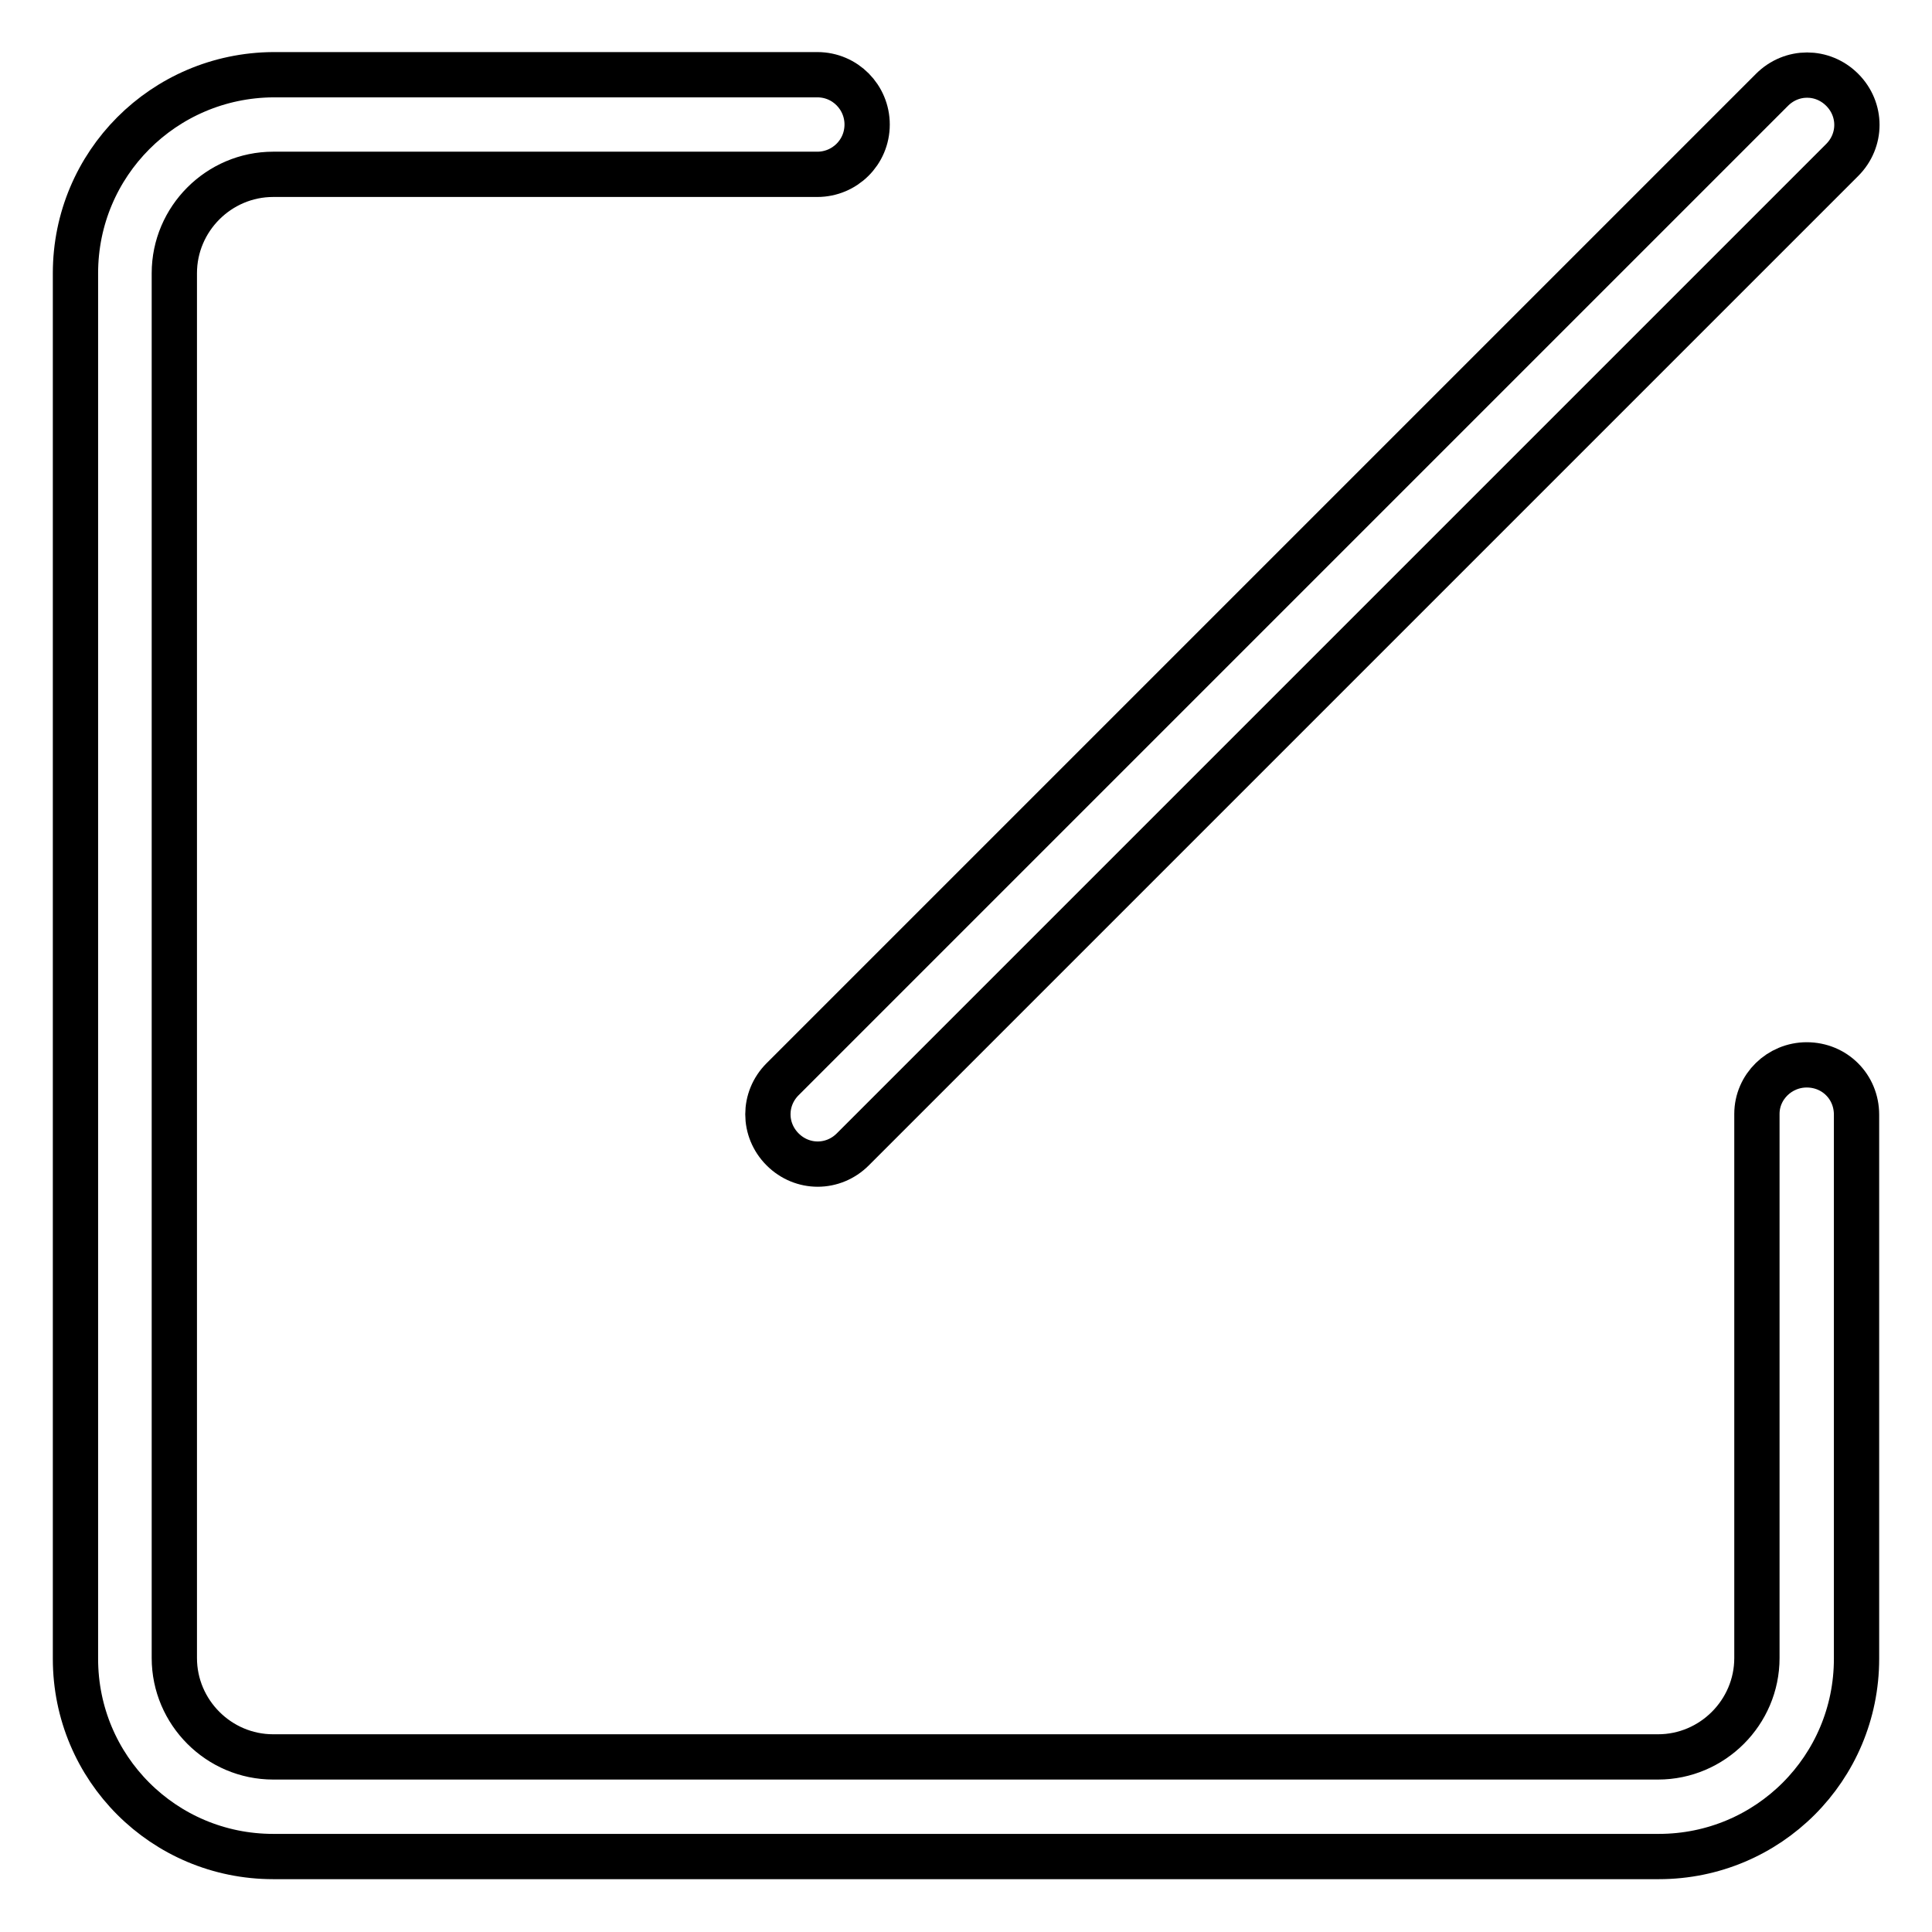 <?xml version="1.0" encoding="utf-8"?>
<!-- Svg Vector Icons : http://www.onlinewebfonts.com/icon -->
<!DOCTYPE svg PUBLIC "-//W3C//DTD SVG 1.1//EN" "http://www.w3.org/Graphics/SVG/1.1/DTD/svg11.dtd">
<svg version="1.1" xmlns="http://www.w3.org/2000/svg" xmlns:xlink="http://www.w3.org/1999/xlink" x="0px" y="0px" viewBox="0 0 256 256" enable-background="new 0 0 256 256" xml:space="preserve">
<g> <path stroke-width="6" fill-opacity="0" stroke="#000000"  d="M239.4,141.1c-3.6,0-6.6,2.9-6.6,6.5c0,0,0,0,0,0v72.1c0,7.2-5.9,13.1-13.1,13.1H36.2 c-7.2,0-13.1-5.9-13.1-13.1V36.2c0-7.2,5.9-13.1,13.1-13.1h72.1c3.6,0,6.6-2.9,6.6-6.6c0-3.6-2.9-6.6-6.6-6.6H36.2 C21.7,10,10,21.7,10,36.2v183.6c0,14.5,11.7,26.2,26.2,26.2h183.6c14.5,0,26.2-11.7,26.2-26.2v-72.1 C246,144,243.1,141.1,239.4,141.1C239.4,141.1,239.4,141.1,239.4,141.1z"/> <path stroke-width="6" fill-opacity="0" stroke="#000000"  d="M103.7,152.3c2.6,2.6,6.7,2.6,9.3,0c0,0,0,0,0,0L244.1,21.2c2.6-2.6,2.6-6.7,0-9.3c-2.6-2.6-6.7-2.6-9.3,0 l0,0L103.7,143C101.1,145.6,101.1,149.7,103.7,152.3C103.7,152.3,103.7,152.3,103.7,152.3z"/></g>
</svg>